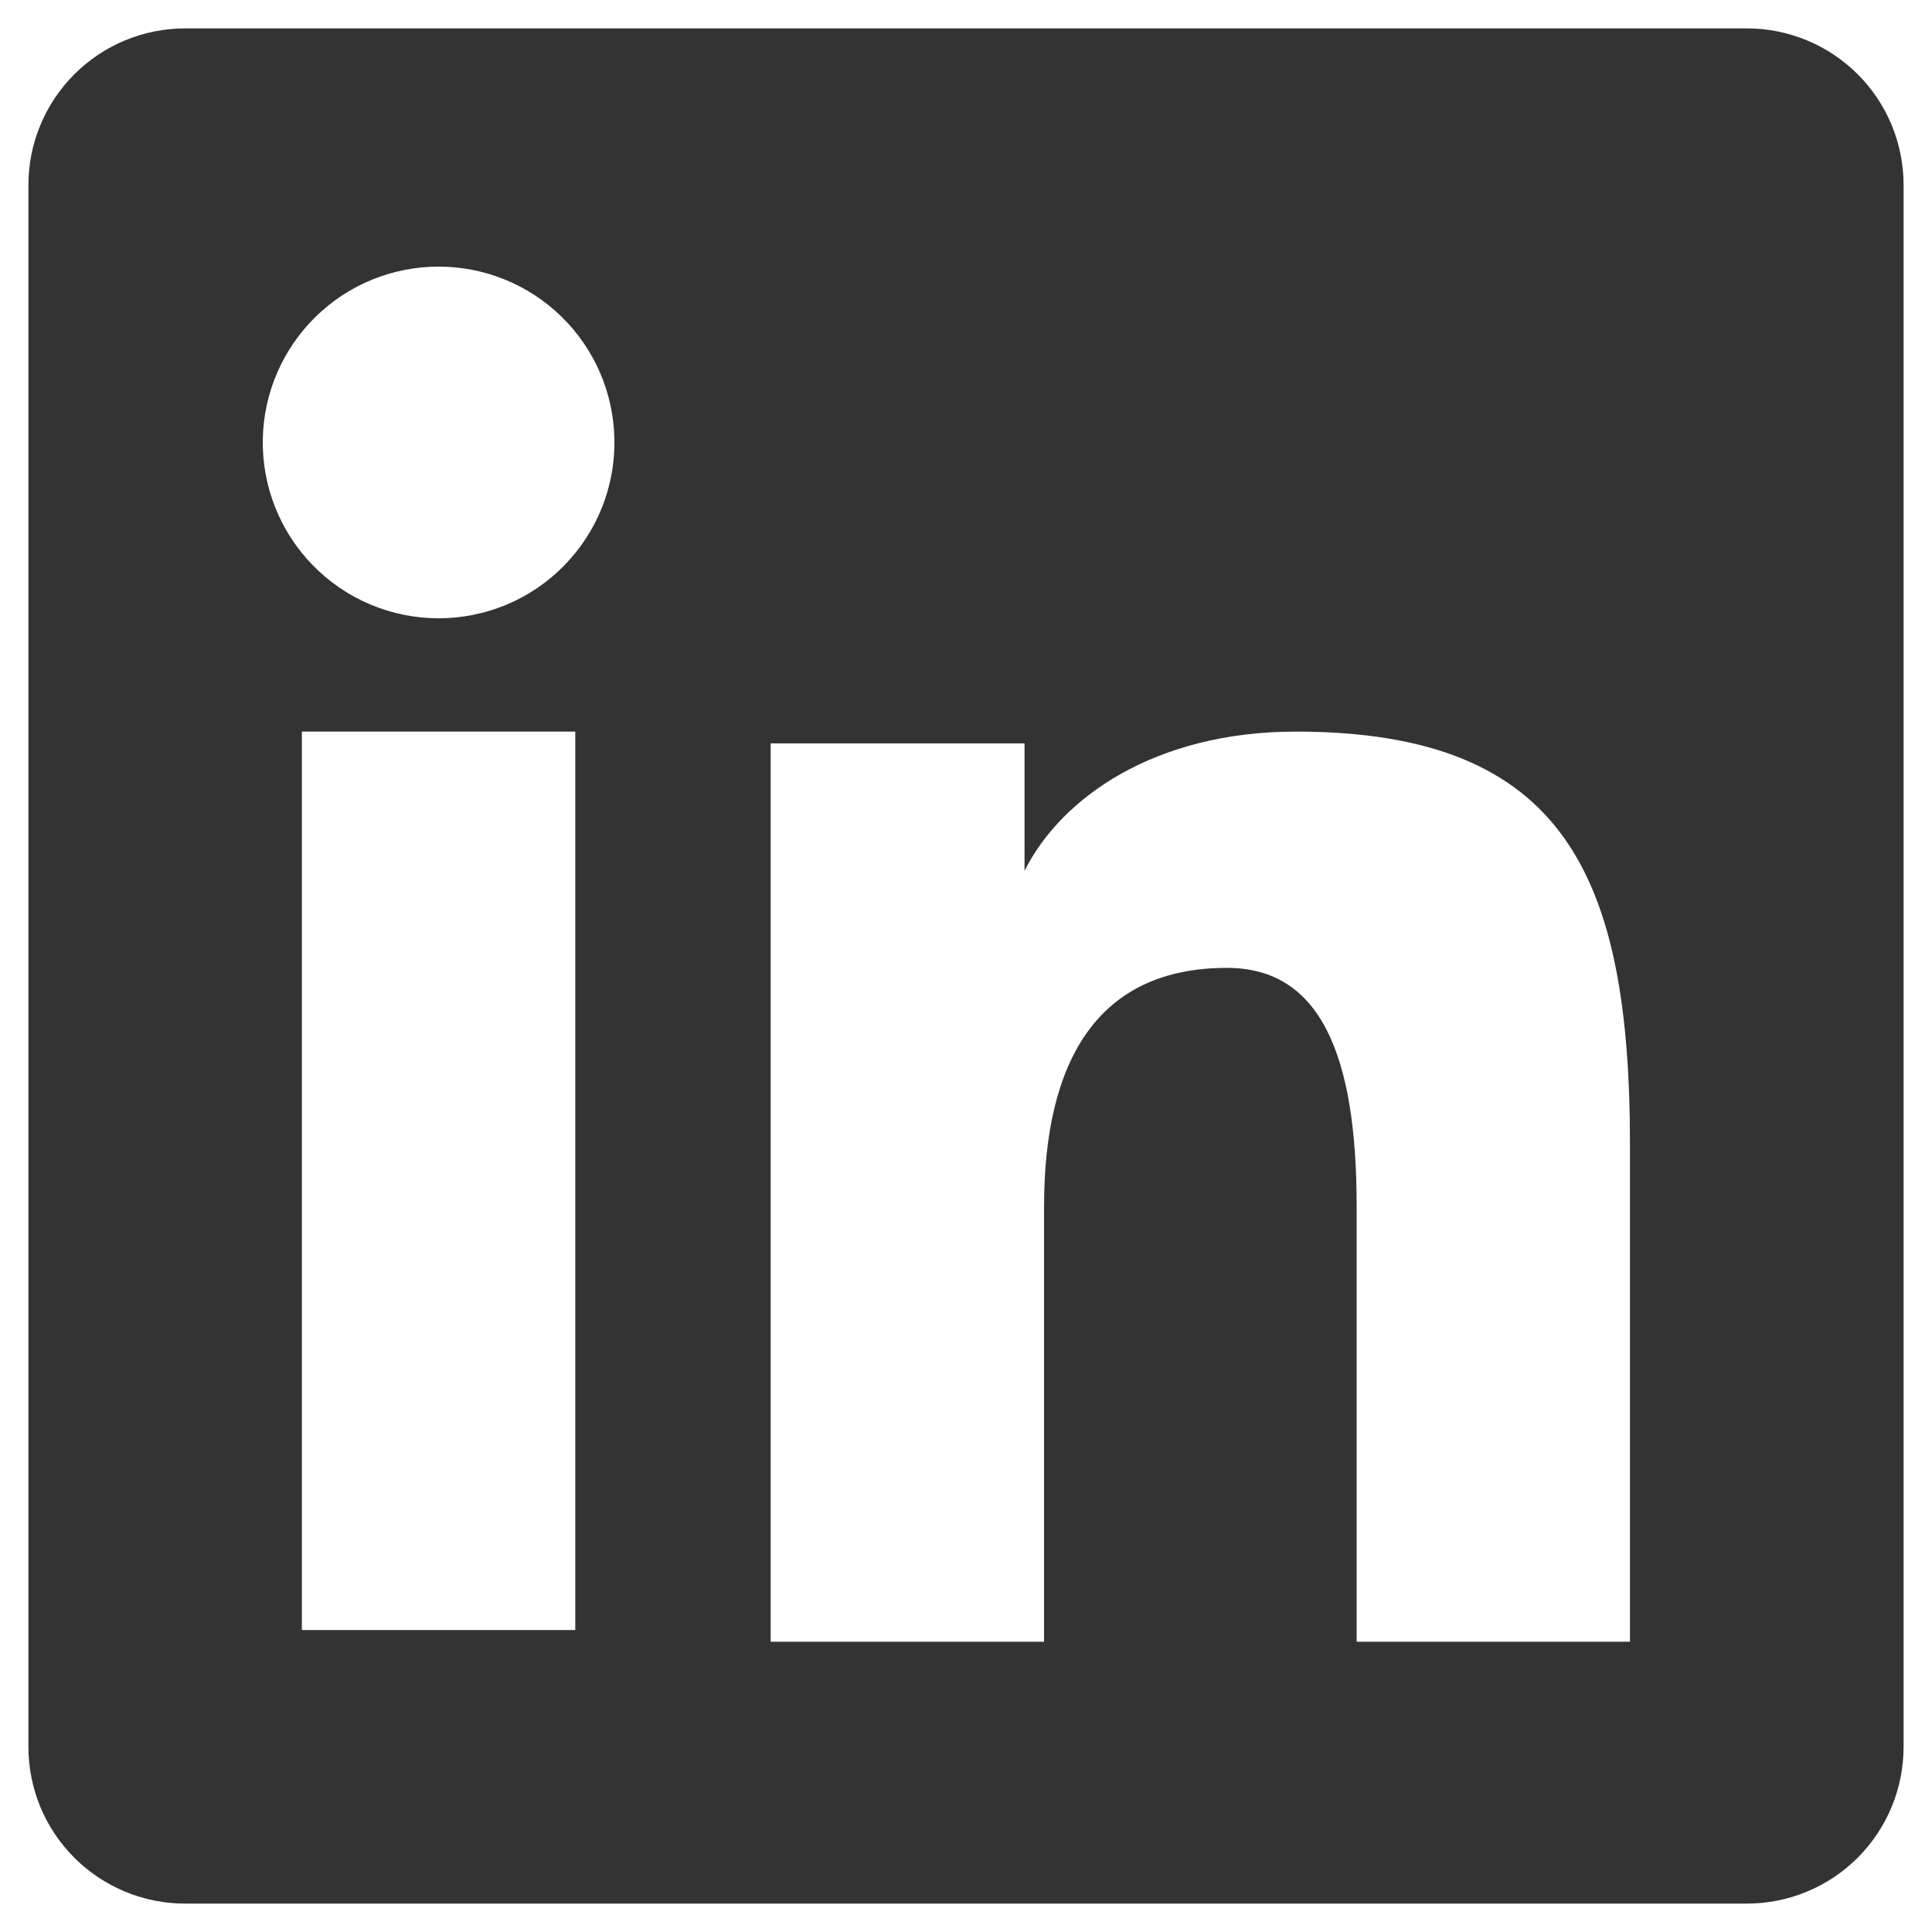 <svg width="34" height="34" viewBox="0 0 34 34" fill="none" xmlns="http://www.w3.org/2000/svg">
<path fill-rule="evenodd" clip-rule="evenodd" d="M0.5 3.257C0.5 2.526 0.79 1.825 1.308 1.308C1.825 0.79 2.526 0.5 3.257 0.5H30.74C31.102 0.499 31.461 0.57 31.796 0.709C32.131 0.847 32.435 1.05 32.692 1.306C32.948 1.562 33.152 1.866 33.29 2.201C33.429 2.536 33.5 2.895 33.5 3.257V30.74C33.5 31.102 33.429 31.461 33.291 31.796C33.152 32.131 32.949 32.436 32.693 32.692C32.437 32.948 32.133 33.152 31.798 33.29C31.463 33.429 31.104 33.5 30.741 33.5H3.257C2.895 33.5 2.536 33.429 2.202 33.29C1.867 33.151 1.563 32.948 1.307 32.692C1.051 32.436 0.848 32.132 0.709 31.797C0.571 31.462 0.5 31.104 0.5 30.741V3.257ZM13.562 13.082H18.03V15.326C18.675 14.036 20.326 12.875 22.805 12.875C27.558 12.875 28.685 15.444 28.685 20.159V28.892H23.875V21.233C23.875 18.548 23.23 17.033 21.591 17.033C19.319 17.033 18.374 18.666 18.374 21.233V28.892H13.562V13.082ZM5.312 28.686H10.124V12.875H5.312V28.685V28.686ZM10.812 7.718C10.822 8.13 10.748 8.54 10.597 8.923C10.445 9.306 10.219 9.655 9.931 9.95C9.643 10.245 9.299 10.479 8.919 10.639C8.539 10.798 8.131 10.881 7.719 10.881C7.307 10.881 6.899 10.798 6.519 10.639C6.139 10.479 5.795 10.245 5.507 9.95C5.218 9.655 4.992 9.306 4.841 8.923C4.689 8.54 4.616 8.13 4.625 7.718C4.643 6.909 4.977 6.14 5.555 5.574C6.133 5.008 6.91 4.692 7.719 4.692C8.528 4.692 9.304 5.008 9.883 5.574C10.461 6.14 10.795 6.909 10.812 7.718Z" fill="#333333"/>
</svg>
